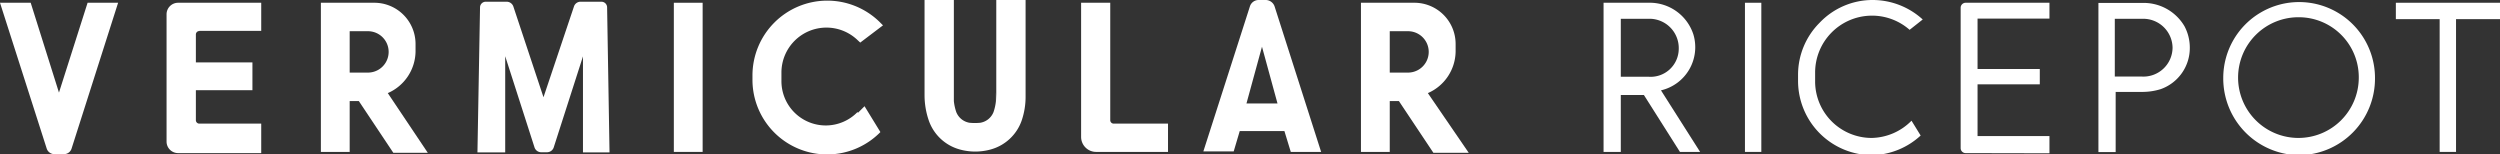 <svg xmlns="http://www.w3.org/2000/svg" viewBox="0 0 144.99 8.96"><rect x="0" y="0" width="144.99" height="8.96" fill="#333333" stroke="none"/><defs><style>.cls-1{fill:#fff;}</style></defs><title>アセット 1</title><g id="レイヤー_2" data-name="レイヤー 2"><g id="デザイン"><rect class="cls-1" x="39.08" y="0.16" width="1.67" height="8.65"/><path class="cls-1" d="M2.71,8.62,0,.16H1.78L3.42,5.37,5.08.16H6.85L4.15,8.62a.46.46,0,0,1-.44.32H3.16a.47.47,0,0,1-.45-.32"/><path class="cls-1" d="M11.56,1.79h3.59V.16H10.33a.67.67,0,0,0-.67.66V8.21a.67.67,0,0,0,.67.67h4.82V7.17H11.56a.2.2,0,0,1-.2-.2V5.23h3.28V3.62H11.36V2a.2.2,0,0,1,.2-.2"/><path class="cls-1" d="M21.34,4.21H20.28V1.81h1.06a1.2,1.2,0,0,1,0,2.4M22.49,5.4A2.67,2.67,0,0,0,24.1,3V2.56A2.39,2.39,0,0,0,21.7.16H18.61V8.81h1.67V5.86h.53l2,3h2Z"/><path class="cls-1" d="M49.76,6.54l.38-.38.92,1.5a4.33,4.33,0,0,1-7.42-3v-.3A4.34,4.34,0,0,1,51,1.26l.21.21-1.32,1-.15-.14a2.61,2.61,0,0,0-4.42,1.86v.51a2.57,2.57,0,0,0,4.41,1.8"/><path class="cls-1" d="M57.78,5.86c0-.17,0-.34,0-.51V0h1.7V5.56A4.27,4.27,0,0,1,59.25,7a2.64,2.64,0,0,1-1.8,1.67,3.36,3.36,0,0,1-1.78,0A2.64,2.64,0,0,1,53.87,7a4.52,4.52,0,0,1-.25-1.46V0h1.7V5.35c0,.17,0,.34,0,.51a2.82,2.82,0,0,0,.14.64,1,1,0,0,0,.77.62,3.21,3.21,0,0,0,.62,0,1,1,0,0,0,.77-.62,2.82,2.82,0,0,0,.14-.64l0-.51Z"/><path class="cls-1" d="M63.57,8.81h4.17V7.17H64.59a.2.2,0,0,1-.2-.2V.16H62.7V7.94a.87.87,0,0,0,.87.87"/><path class="cls-1" d="M81.66,4.21H80.6V1.81h1.06a1.2,1.2,0,1,1,0,2.4M82.81,5.4A2.67,2.67,0,0,0,84.42,3V2.56A2.39,2.39,0,0,0,82,.16H78.93V8.81H80.6V5.86h.53l2,3h2.05Z"/><path class="cls-1" d="M31,8.55l-1.7-5.29V8.84H27.69L27.84.43A.33.33,0,0,1,28.17.1h1.22a.41.41,0,0,1,.38.27l1.75,5.27L33.29.37A.4.4,0,0,1,33.67.1h1.21a.33.33,0,0,1,.33.33l.14,8.41H33.81l0-5.57-1.7,5.29a.41.41,0,0,1-.38.27h-.36A.41.41,0,0,1,31,8.55"/><path class="cls-1" d="M72.29,6l.9-3.29L74.09,6ZM73.93.4A.55.55,0,0,0,73.42,0H73a.53.53,0,0,0-.51.37l-2.7,8.41h1.76L71.9,7.6h2.59l.37,1.21h1.76Z"/><polygon class="cls-1" points="141.49 8.81 141.49 1.11 138.95 1.11 138.95 0.16 144.99 0.16 144.99 1.11 142.44 1.11 142.44 8.81 141.49 8.81"/><rect class="cls-1" x="101.2" y="0.16" width="0.95" height="8.65"/><path class="cls-1" d="M114,8.88a.29.29,0,0,1-.29-.29V.45A.29.29,0,0,1,114,.16h4.86v.92h-4.17V4h3.61v.89h-3.61v3h4.17v1Z"/><path class="cls-1" d="M108.59,9a4.31,4.31,0,0,1-4.31-4.31V4.32a4.26,4.26,0,0,1,1.25-3A4.24,4.24,0,0,1,108.59,0a4.31,4.31,0,0,1,2.92,1.13l-.76.6a3.3,3.3,0,0,0-5.48,2.48v.55A3.28,3.28,0,0,0,108.54,8a3.32,3.32,0,0,0,2.32-1l0,0,.53.86A4.29,4.29,0,0,1,108.59,9"/><path class="cls-1" d="M133.34,9a4.45,4.45,0,0,1-4.4-4.48,4.4,4.4,0,1,1,8.8,0A4.44,4.44,0,0,1,133.34,9m0-8a3.5,3.5,0,1,0,3.46,3.5A3.48,3.48,0,0,0,133.34,1"/><path class="cls-1" d="M126.69,1.52A2.74,2.74,0,0,0,124.27.17H121.7V8.82h1V5.33h1.61a3.6,3.6,0,0,0,1-.16h0A2.53,2.53,0,0,0,127,2.75a2.64,2.64,0,0,0-.31-1.23m-2.43,2.92h-1.61V1.09h1.61A1.7,1.7,0,0,1,126,2.77a1.69,1.69,0,0,1-1.77,1.67"/><path class="cls-1" d="M96.33,5.24h0A2.57,2.57,0,0,0,98.21,2,2.66,2.66,0,0,0,95.6.16H93V8.81h1V5.51h1.34l2.09,3.3h1.17ZM94,4.45V1.09H95.6a1.7,1.7,0,0,1,1.76,1.77A1.63,1.63,0,0,1,95.6,4.45Z"/></g></g></svg>